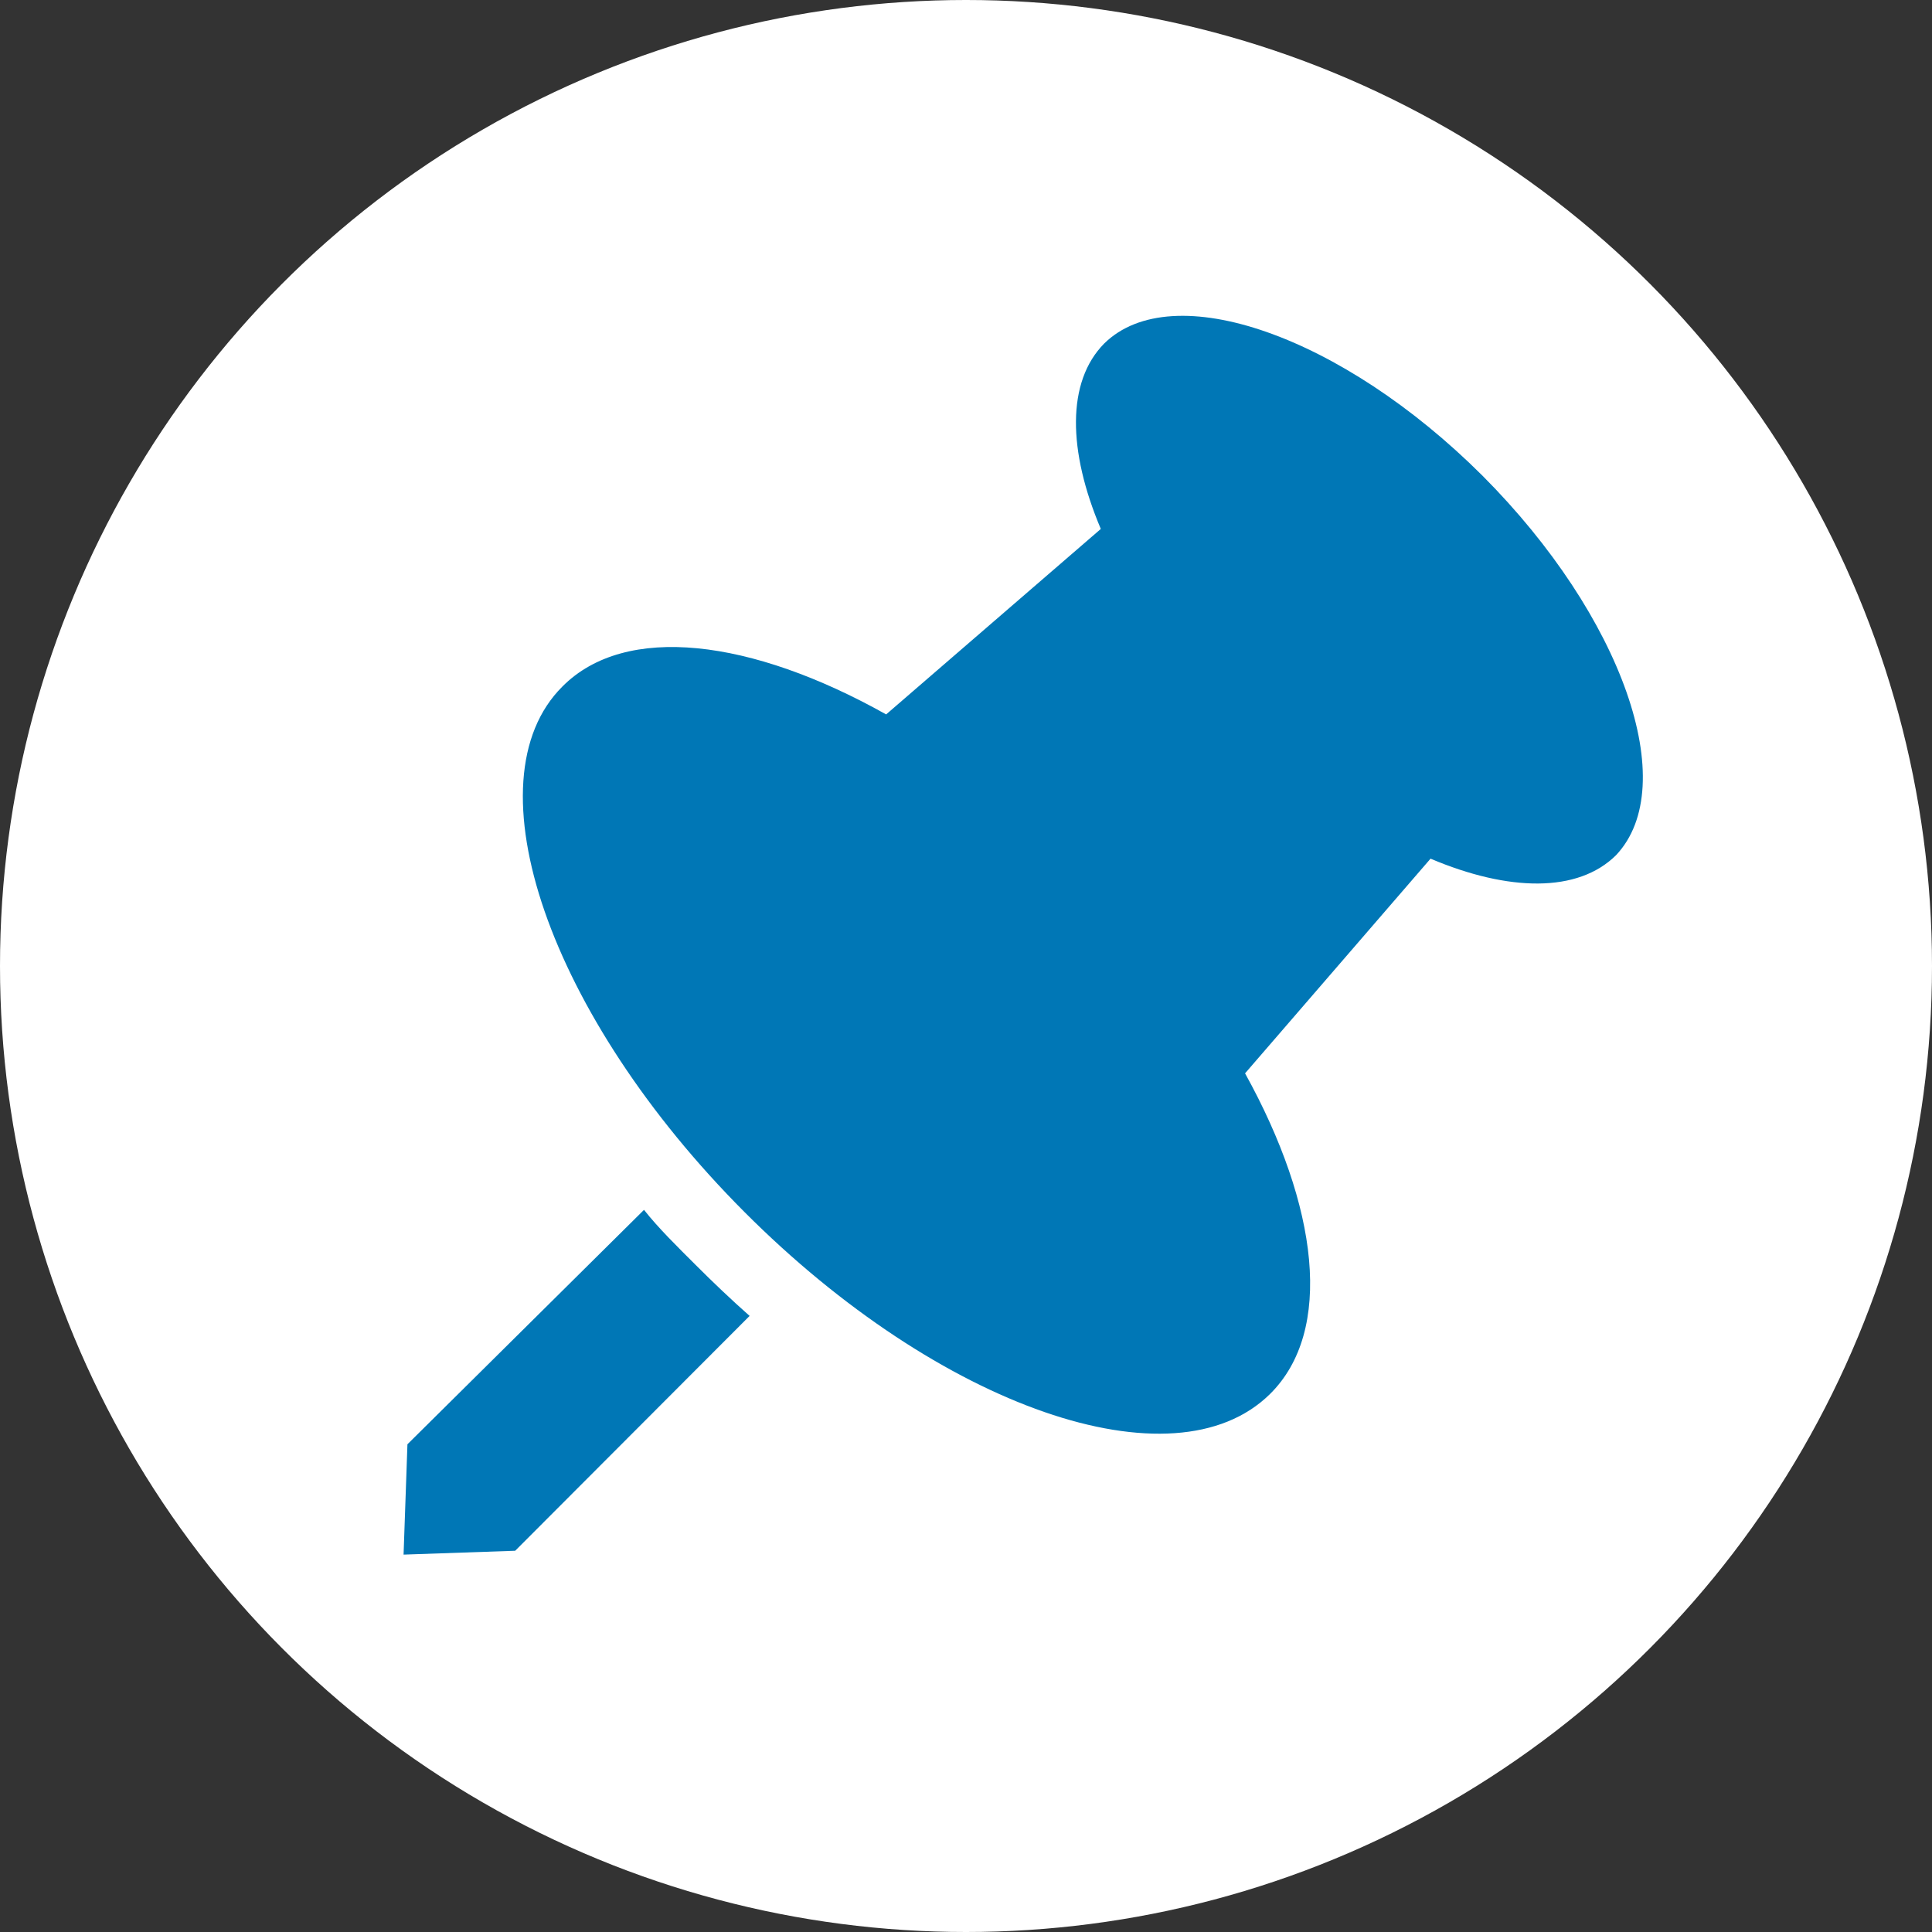 <svg xmlns="http://www.w3.org/2000/svg" viewBox="0 0 45 45"><rect x="0" y="0" width="45" height="45" fill="#333333" stroke="none"/><defs><style>.cls-1{fill:#fff;}.cls-2{fill:#0077b6;}</style></defs><g id="レイヤー_2" data-name="レイヤー 2"><g id="画像"><circle class="cls-1" cx="22.5" cy="22.5" r="22.5"/><path class="cls-2" d="M15,28.18,9.49,33.64,9.4,36.21,12,36.12l5.46-5.47c-.43-.38-.85-.78-1.27-1.2S15.34,28.61,15,28.18Z"/><path class="cls-2" d="M34.53,11.08C31.25,7.81,27.31,6.44,25.72,8c-.88.89-.85,2.5-.08,4.32l-5,4.32c-3.14-1.76-6.07-2.13-7.54-.65-2.21,2.2-.31,7.68,4.24,12.24s10,6.45,12.24,4.24C31.07,31,30.71,28.09,29,25l4.32-5c1.82.77,3.43.8,4.32-.08C39.17,18.3,37.8,14.36,34.53,11.08Z"/></g></g></svg>